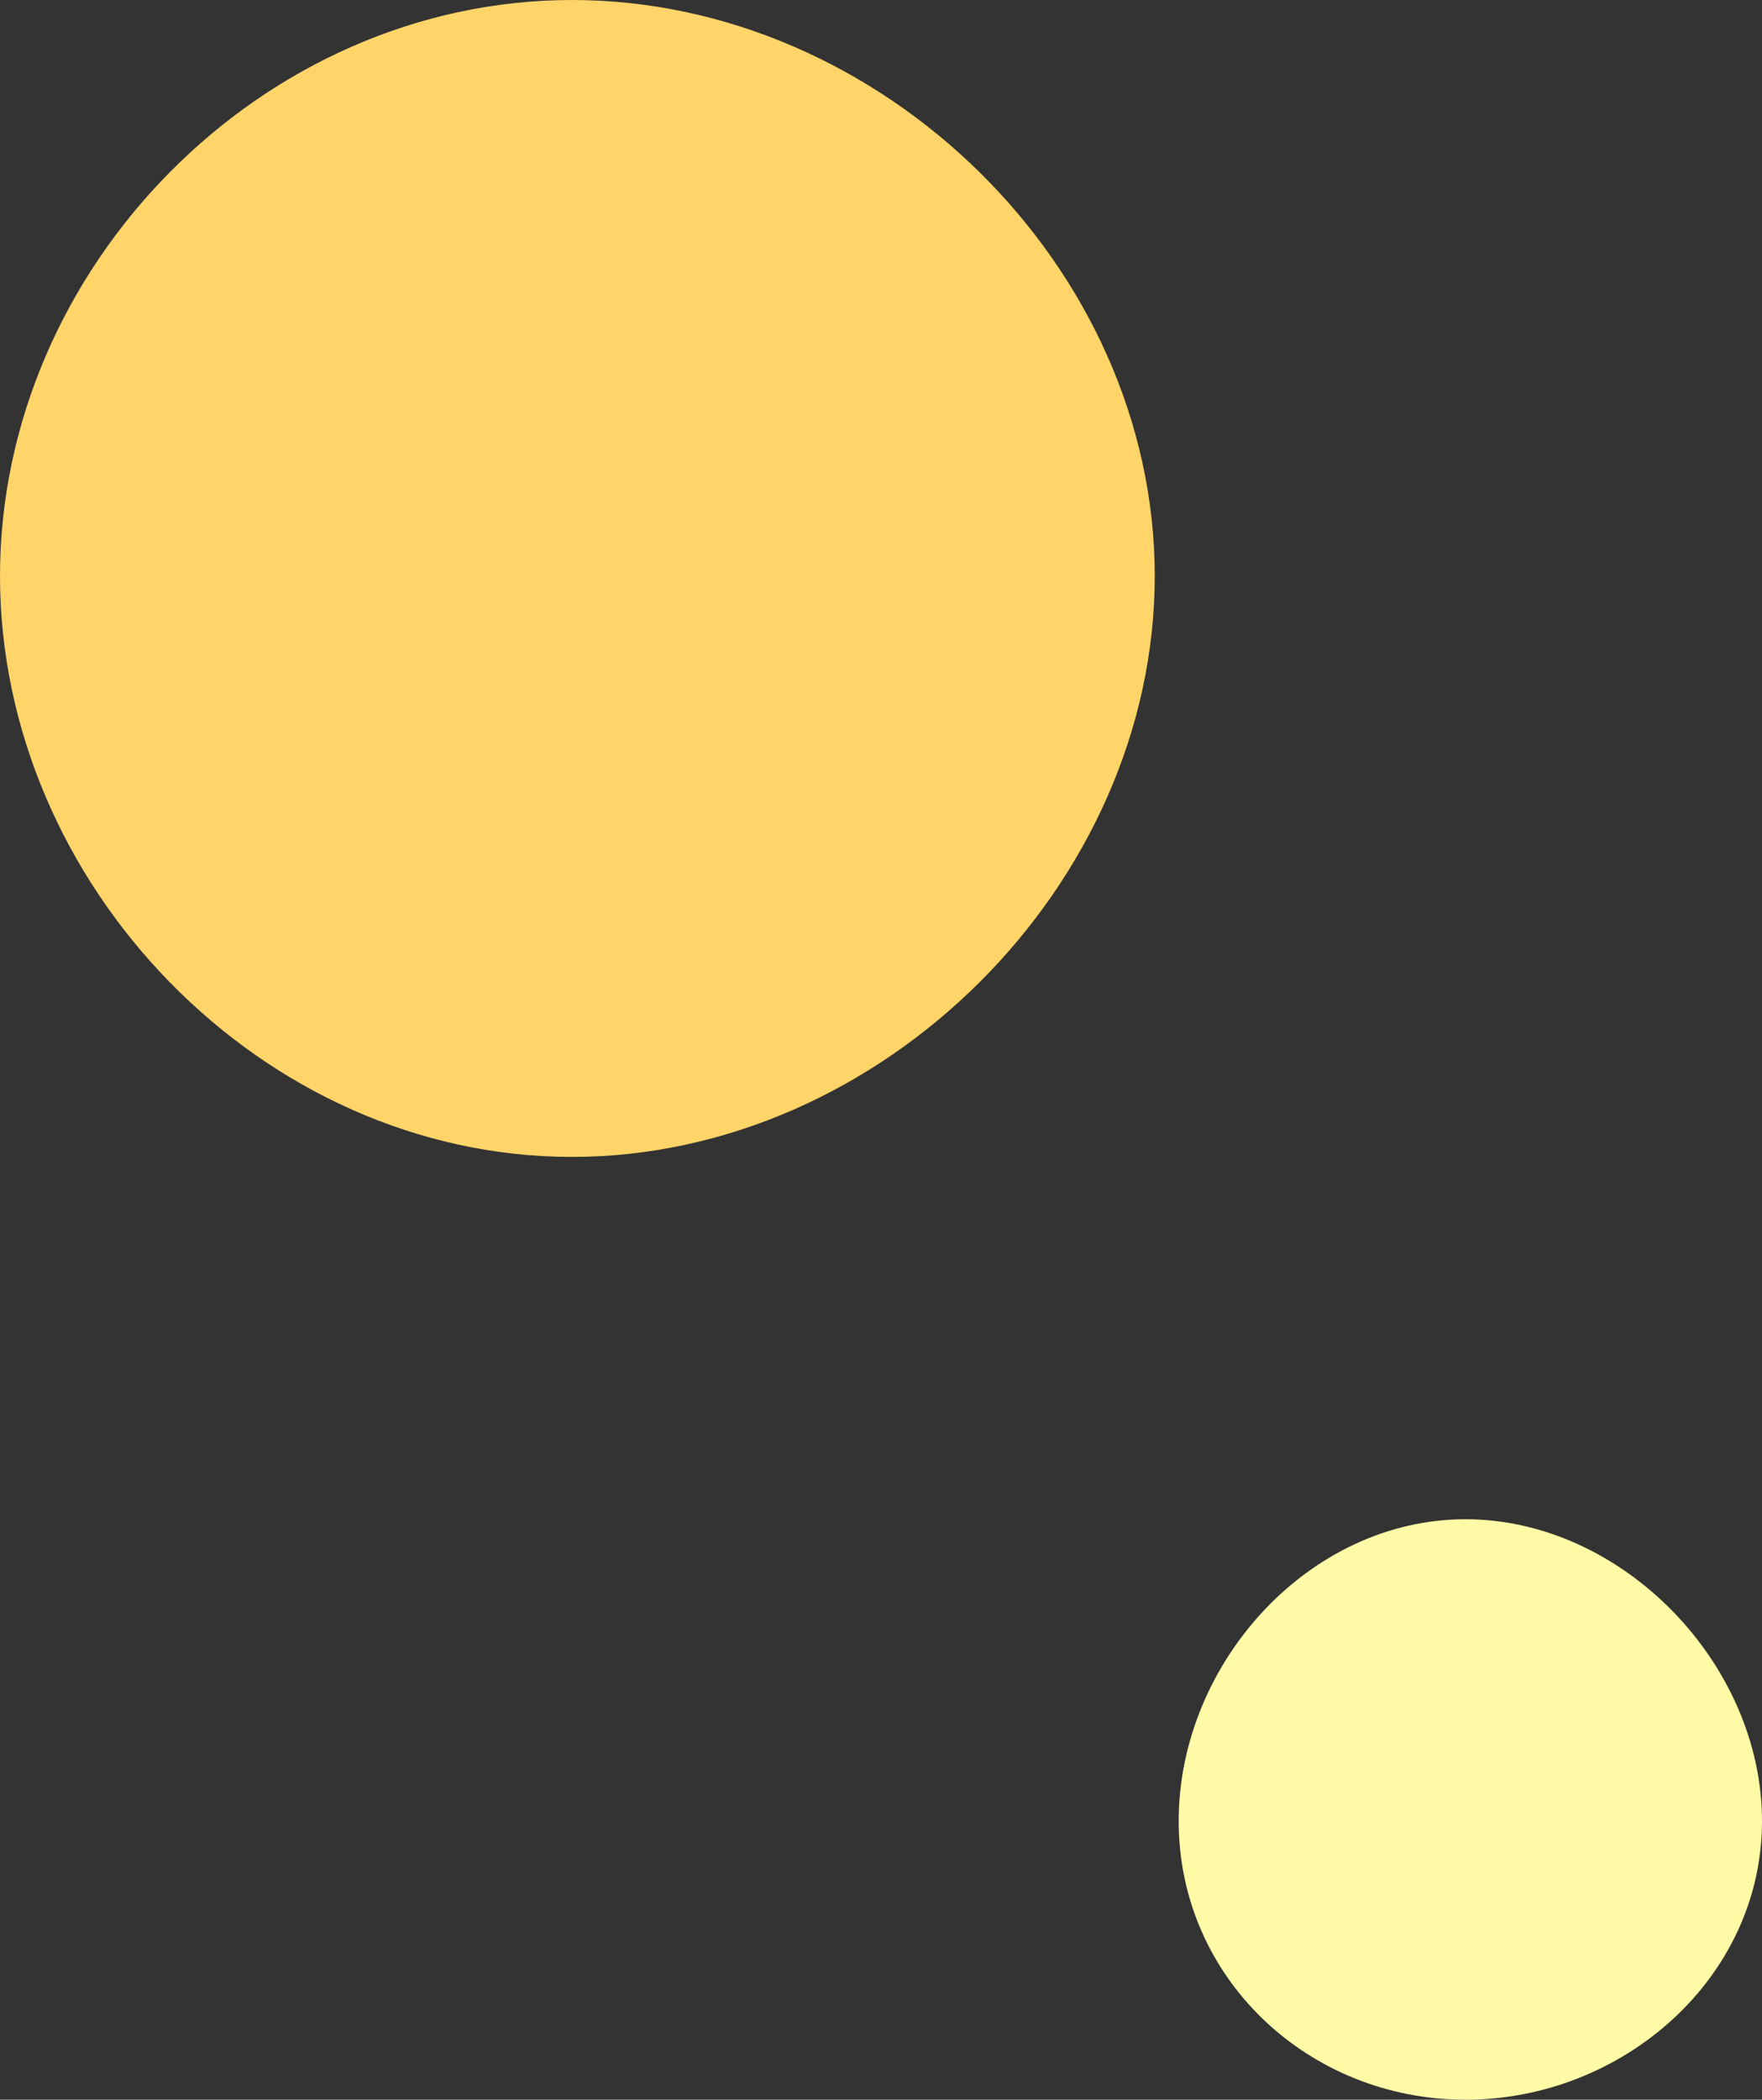 <?xml version="1.0" encoding="UTF-8"?>
<svg id="_レイヤー_2" data-name="レイヤー 2" xmlns="http://www.w3.org/2000/svg" viewBox="0 0 197.19 234.94">
  <rect x="0" y="0" width="197.19" height="234.94" fill="#333333" stroke="none"/>
  <defs>
    <style>
      .cls-1 {
        fill: #ffd469;
      }

      .cls-2 {
        fill: #fffaa6;
      }
    </style>
  </defs>
  <g id="TOPページ">
    <g>
      <path class="cls-1" d="M129.23,64.45c0,34.55-30.54,65-65.22,65S0,99,0,64.45,29.34,0,64.01,0s65.22,29.9,65.22,64.45Z"/>
      <path class="cls-2" d="M197.19,203.76c0,17.6-15.62,31.18-33.18,31.18s-32.1-13.58-32.1-31.18,14.54-33.77,32.1-33.77,33.18,16.17,33.18,33.77Z"/>
    </g>
  </g>
</svg>